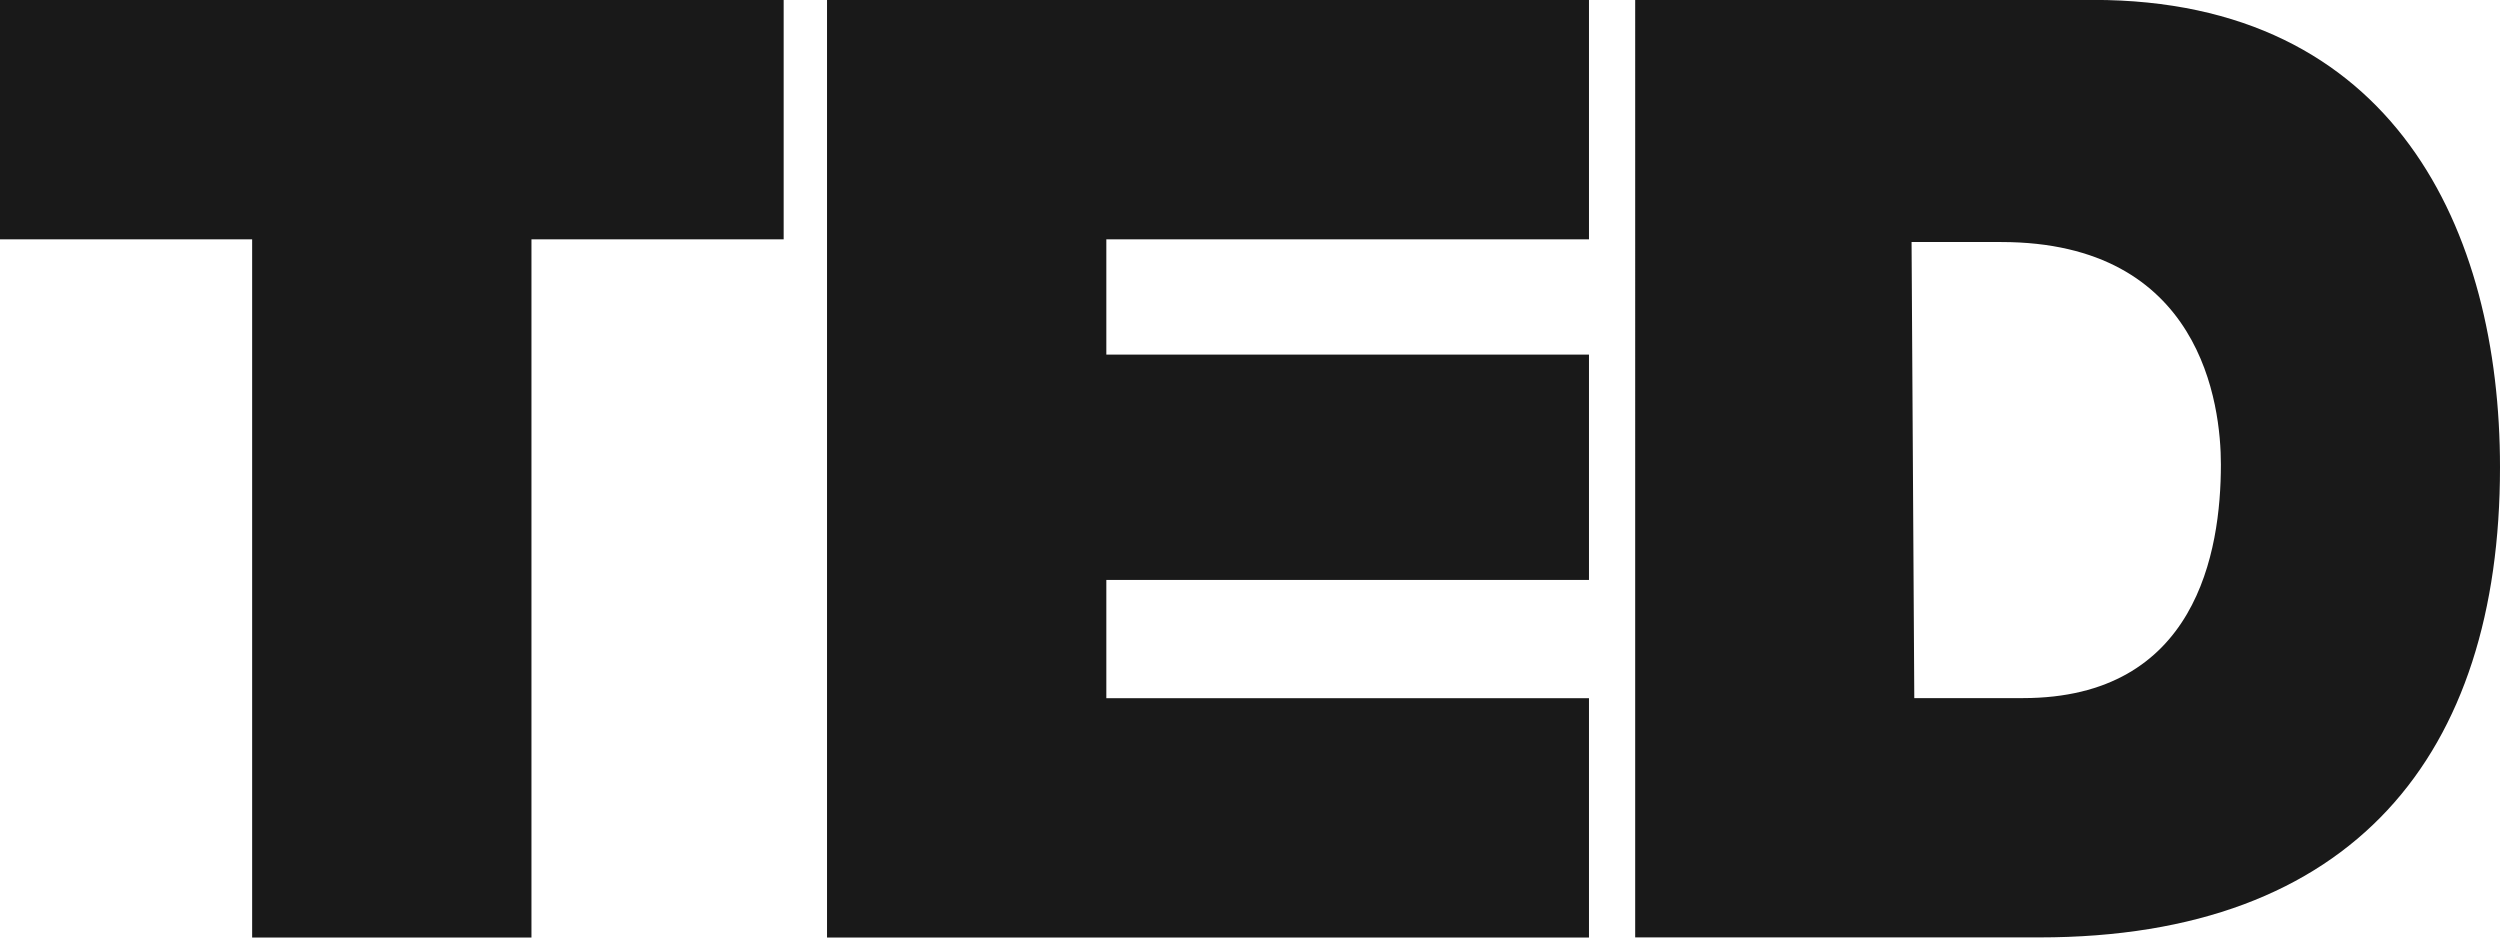<?xml version="1.0" encoding="UTF-8"?>
<svg xmlns="http://www.w3.org/2000/svg" width="83.544" height="31.329" viewBox="0 0 83.544 31.329">
  <path d="M8.426,8.847H0v-8H26.188v8H17.76V32.179H8.426Zm19.211-8H53.1v8H36.971V12.7H53.1V20.23H36.971v3.952H53.1v8H27.637V.85Zm27,0H69.953c10.059,0,13.591,7.715,13.591,15.618,0,9.6-4.894,15.711-15.4,15.711h-13.5V.85Zm9.334,23.332H67.6c5.8,0,6.617-4.891,6.617-7.808,0-1.977-.634-7.433-7.341-7.433H63.88Z" transform="translate(0 -0.85)" fill="#191919"></path>
</svg>

